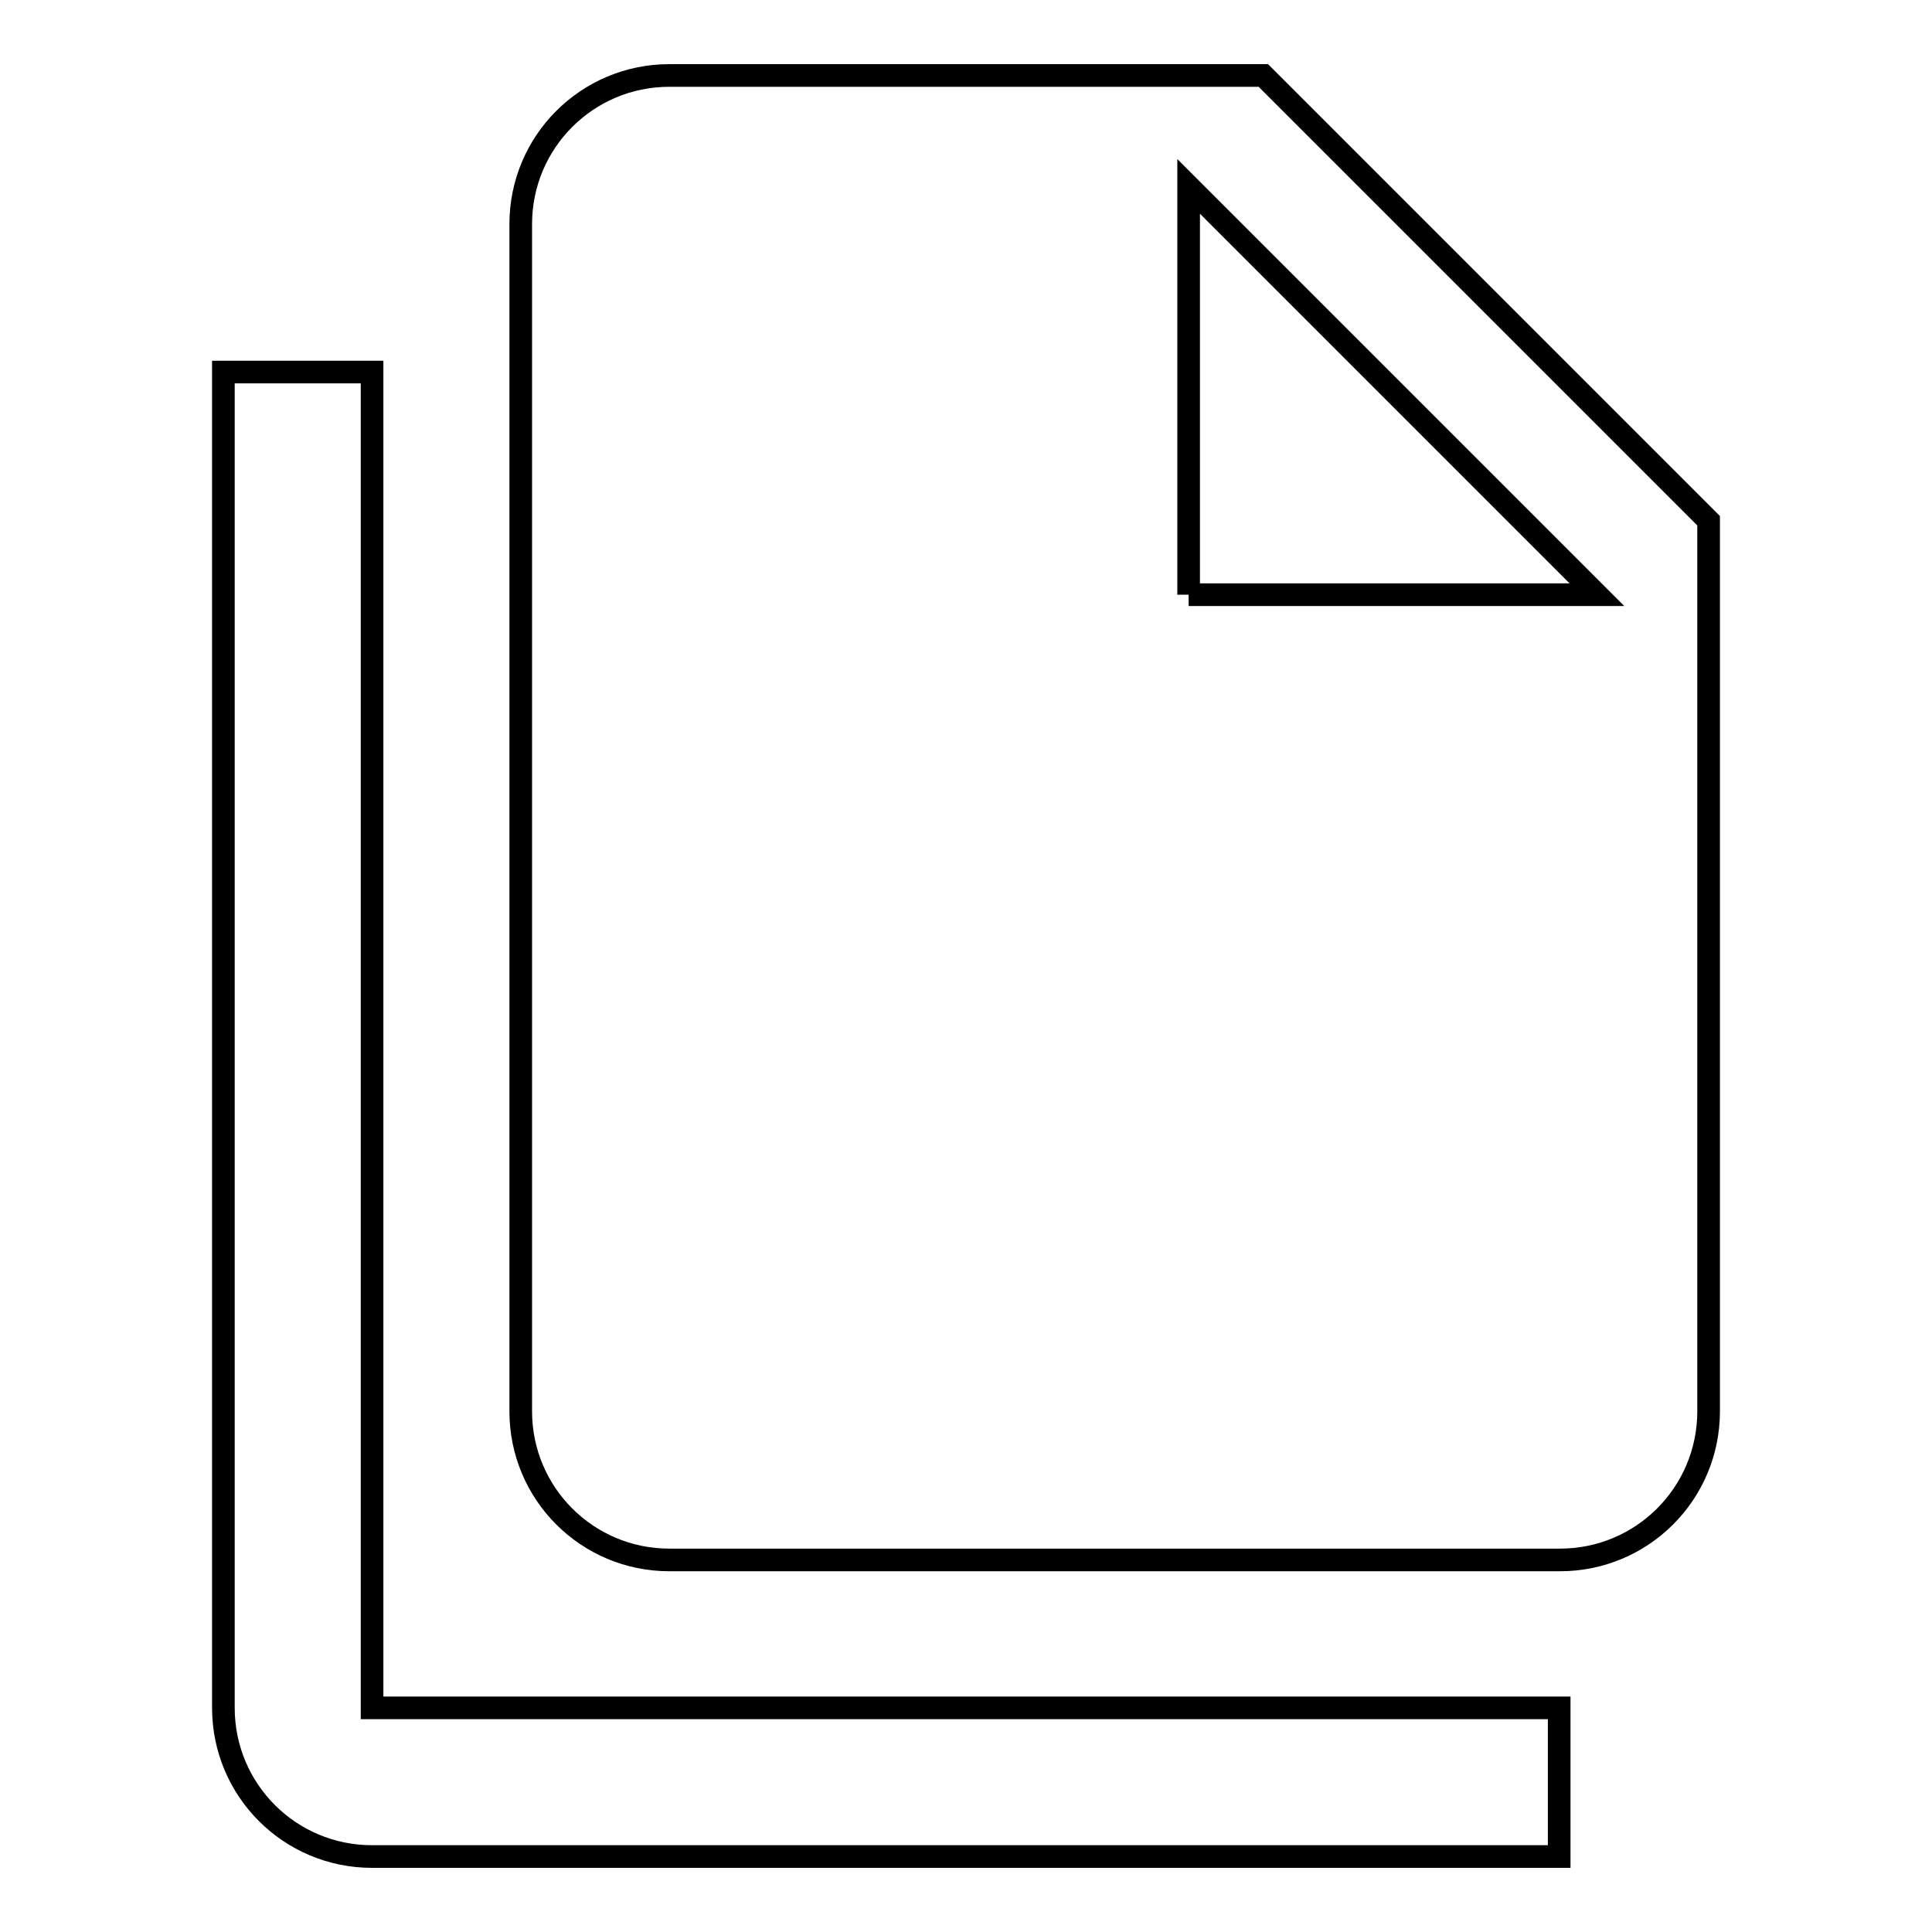 <?xml version="1.0" encoding="utf-8"?>
<!-- Svg Vector Icons : http://www.onlinewebfonts.com/icon -->
<!DOCTYPE svg PUBLIC "-//W3C//DTD SVG 1.1//EN" "http://www.w3.org/Graphics/SVG/1.1/DTD/svg11.dtd">
<svg version="1.1" xmlns="http://www.w3.org/2000/svg" xmlns:xlink="http://www.w3.org/1999/xlink" x="0px" y="0px" viewBox="0 0 256 256" enable-background="new 0 0 256 256" xml:space="preserve">
<g> <path stroke-width="3" fill-opacity="0" stroke="#000000"  d="M157.5,78.8h54.1l-54.1-54.1V78.8 M88.7,10h78.7l59,59v118c0,10.9-8.8,19.7-19.7,19.7h-118 c-10.9,0-19.7-8.8-19.7-19.7V29.7C69,18.8,77.8,10,88.7,10L88.7,10 M49.3,49.3v177h157.3V246H49.3c-10.9,0-19.7-8.8-19.7-19.7v-177 H49.3z"/></g>
</svg>